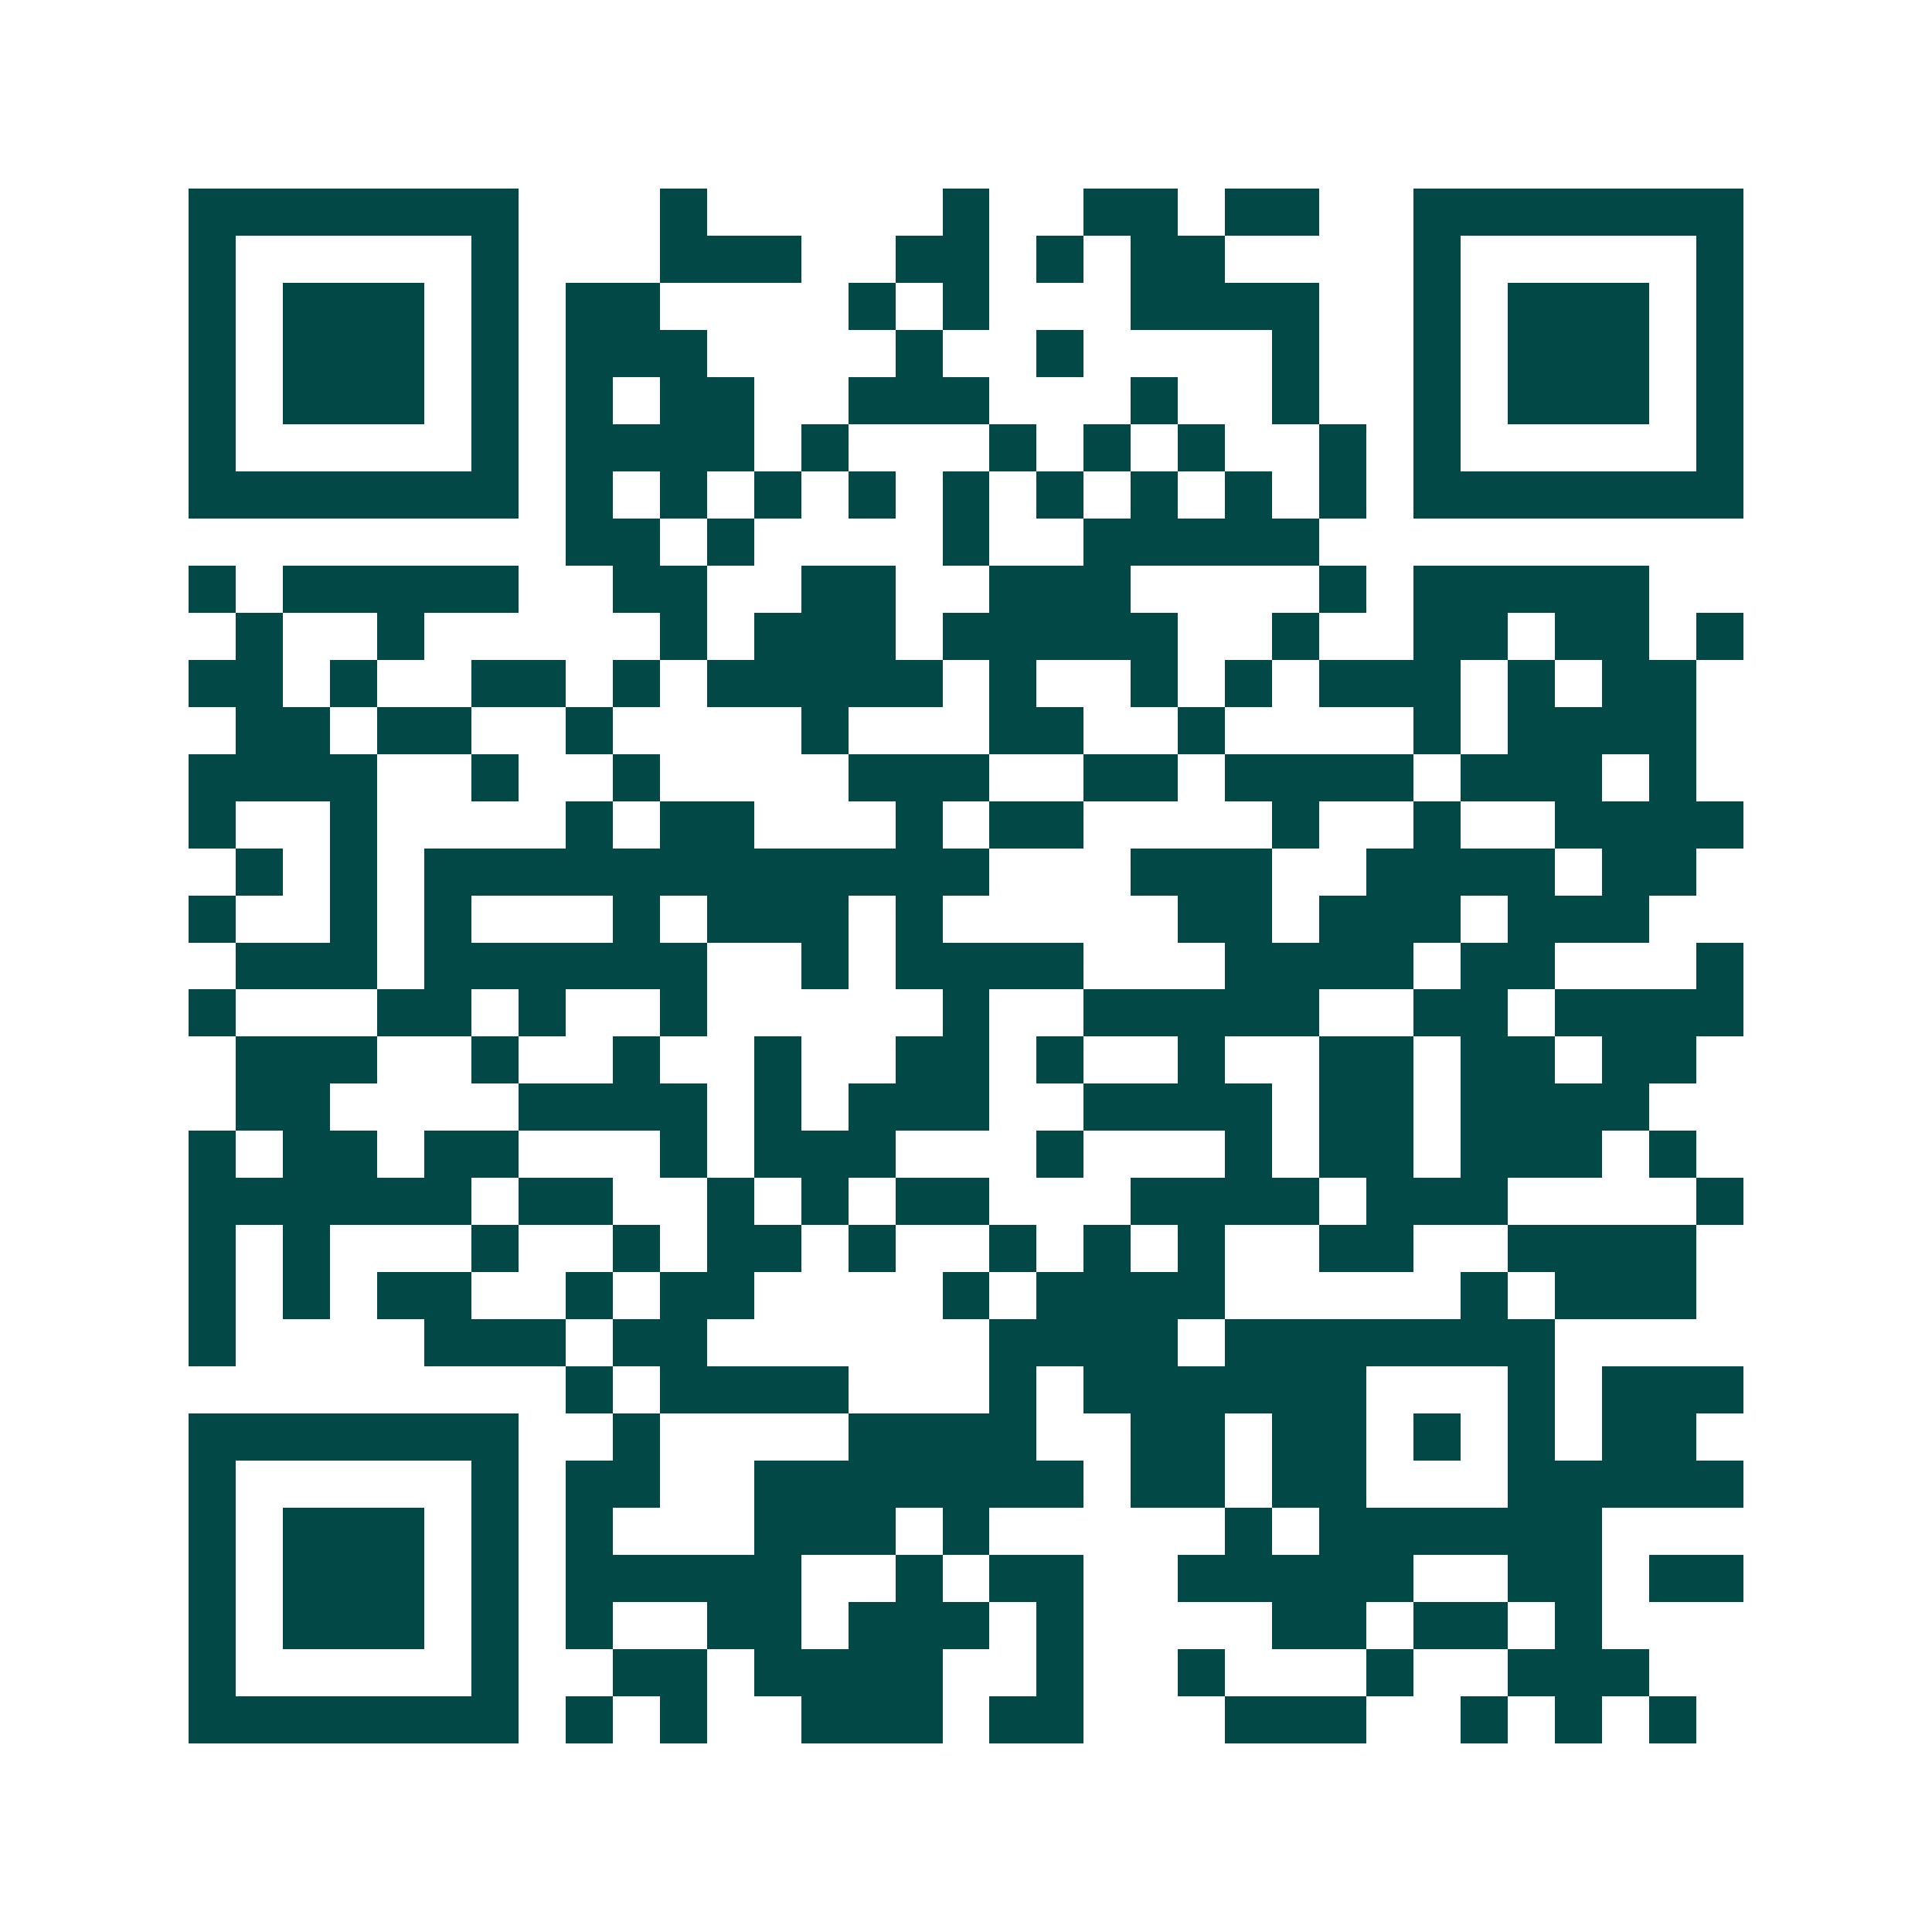 <svg xmlns="http://www.w3.org/2000/svg" width="200" height="200" viewBox="0 0 41 41" shape-rendering="crispEdges"><path fill="#ffffff" d="M0 0h41v41H0z"/><path stroke="#014847" d="M4 4.5h7m3 0h1m5 0h1m2 0h2m1 0h2m2 0h7M4 5.5h1m5 0h1m3 0h3m2 0h2m1 0h1m1 0h2m4 0h1m5 0h1M4 6.5h1m1 0h3m1 0h1m1 0h2m4 0h1m1 0h1m3 0h4m2 0h1m1 0h3m1 0h1M4 7.5h1m1 0h3m1 0h1m1 0h3m4 0h1m2 0h1m4 0h1m2 0h1m1 0h3m1 0h1M4 8.5h1m1 0h3m1 0h1m1 0h1m1 0h2m2 0h3m3 0h1m2 0h1m2 0h1m1 0h3m1 0h1M4 9.5h1m5 0h1m1 0h4m1 0h1m3 0h1m1 0h1m1 0h1m2 0h1m1 0h1m5 0h1M4 10.5h7m1 0h1m1 0h1m1 0h1m1 0h1m1 0h1m1 0h1m1 0h1m1 0h1m1 0h1m1 0h7M12 11.5h2m1 0h1m4 0h1m2 0h5M4 12.5h1m1 0h5m2 0h2m2 0h2m2 0h3m4 0h1m1 0h5M5 13.5h1m2 0h1m5 0h1m1 0h3m1 0h5m2 0h1m2 0h2m1 0h2m1 0h1M4 14.5h2m1 0h1m2 0h2m1 0h1m1 0h5m1 0h1m2 0h1m1 0h1m1 0h3m1 0h1m1 0h2M5 15.5h2m1 0h2m2 0h1m4 0h1m3 0h2m2 0h1m4 0h1m1 0h4M4 16.5h4m2 0h1m2 0h1m4 0h3m2 0h2m1 0h4m1 0h3m1 0h1M4 17.5h1m2 0h1m4 0h1m1 0h2m3 0h1m1 0h2m4 0h1m2 0h1m2 0h4M5 18.5h1m1 0h1m1 0h12m3 0h3m2 0h4m1 0h2M4 19.5h1m2 0h1m1 0h1m3 0h1m1 0h3m1 0h1m5 0h2m1 0h3m1 0h3M5 20.5h3m1 0h6m2 0h1m1 0h4m3 0h4m1 0h2m3 0h1M4 21.5h1m3 0h2m1 0h1m2 0h1m5 0h1m2 0h5m2 0h2m1 0h4M5 22.5h3m2 0h1m2 0h1m2 0h1m2 0h2m1 0h1m2 0h1m2 0h2m1 0h2m1 0h2M5 23.5h2m4 0h4m1 0h1m1 0h3m2 0h4m1 0h2m1 0h4M4 24.5h1m1 0h2m1 0h2m3 0h1m1 0h3m3 0h1m3 0h1m1 0h2m1 0h3m1 0h1M4 25.5h6m1 0h2m2 0h1m1 0h1m1 0h2m3 0h4m1 0h3m4 0h1M4 26.5h1m1 0h1m3 0h1m2 0h1m1 0h2m1 0h1m2 0h1m1 0h1m1 0h1m2 0h2m2 0h4M4 27.5h1m1 0h1m1 0h2m2 0h1m1 0h2m4 0h1m1 0h4m5 0h1m1 0h3M4 28.5h1m4 0h3m1 0h2m6 0h4m1 0h7M12 29.5h1m1 0h4m3 0h1m1 0h6m3 0h1m1 0h3M4 30.5h7m2 0h1m4 0h4m2 0h2m1 0h2m1 0h1m1 0h1m1 0h2M4 31.5h1m5 0h1m1 0h2m2 0h7m1 0h2m1 0h2m3 0h5M4 32.5h1m1 0h3m1 0h1m1 0h1m3 0h3m1 0h1m5 0h1m1 0h6M4 33.5h1m1 0h3m1 0h1m1 0h5m2 0h1m1 0h2m2 0h5m2 0h2m1 0h2M4 34.5h1m1 0h3m1 0h1m1 0h1m2 0h2m1 0h3m1 0h1m4 0h2m1 0h2m1 0h1M4 35.5h1m5 0h1m2 0h2m1 0h4m2 0h1m2 0h1m3 0h1m2 0h3M4 36.5h7m1 0h1m1 0h1m2 0h3m1 0h2m3 0h3m2 0h1m1 0h1m1 0h1"/></svg>
